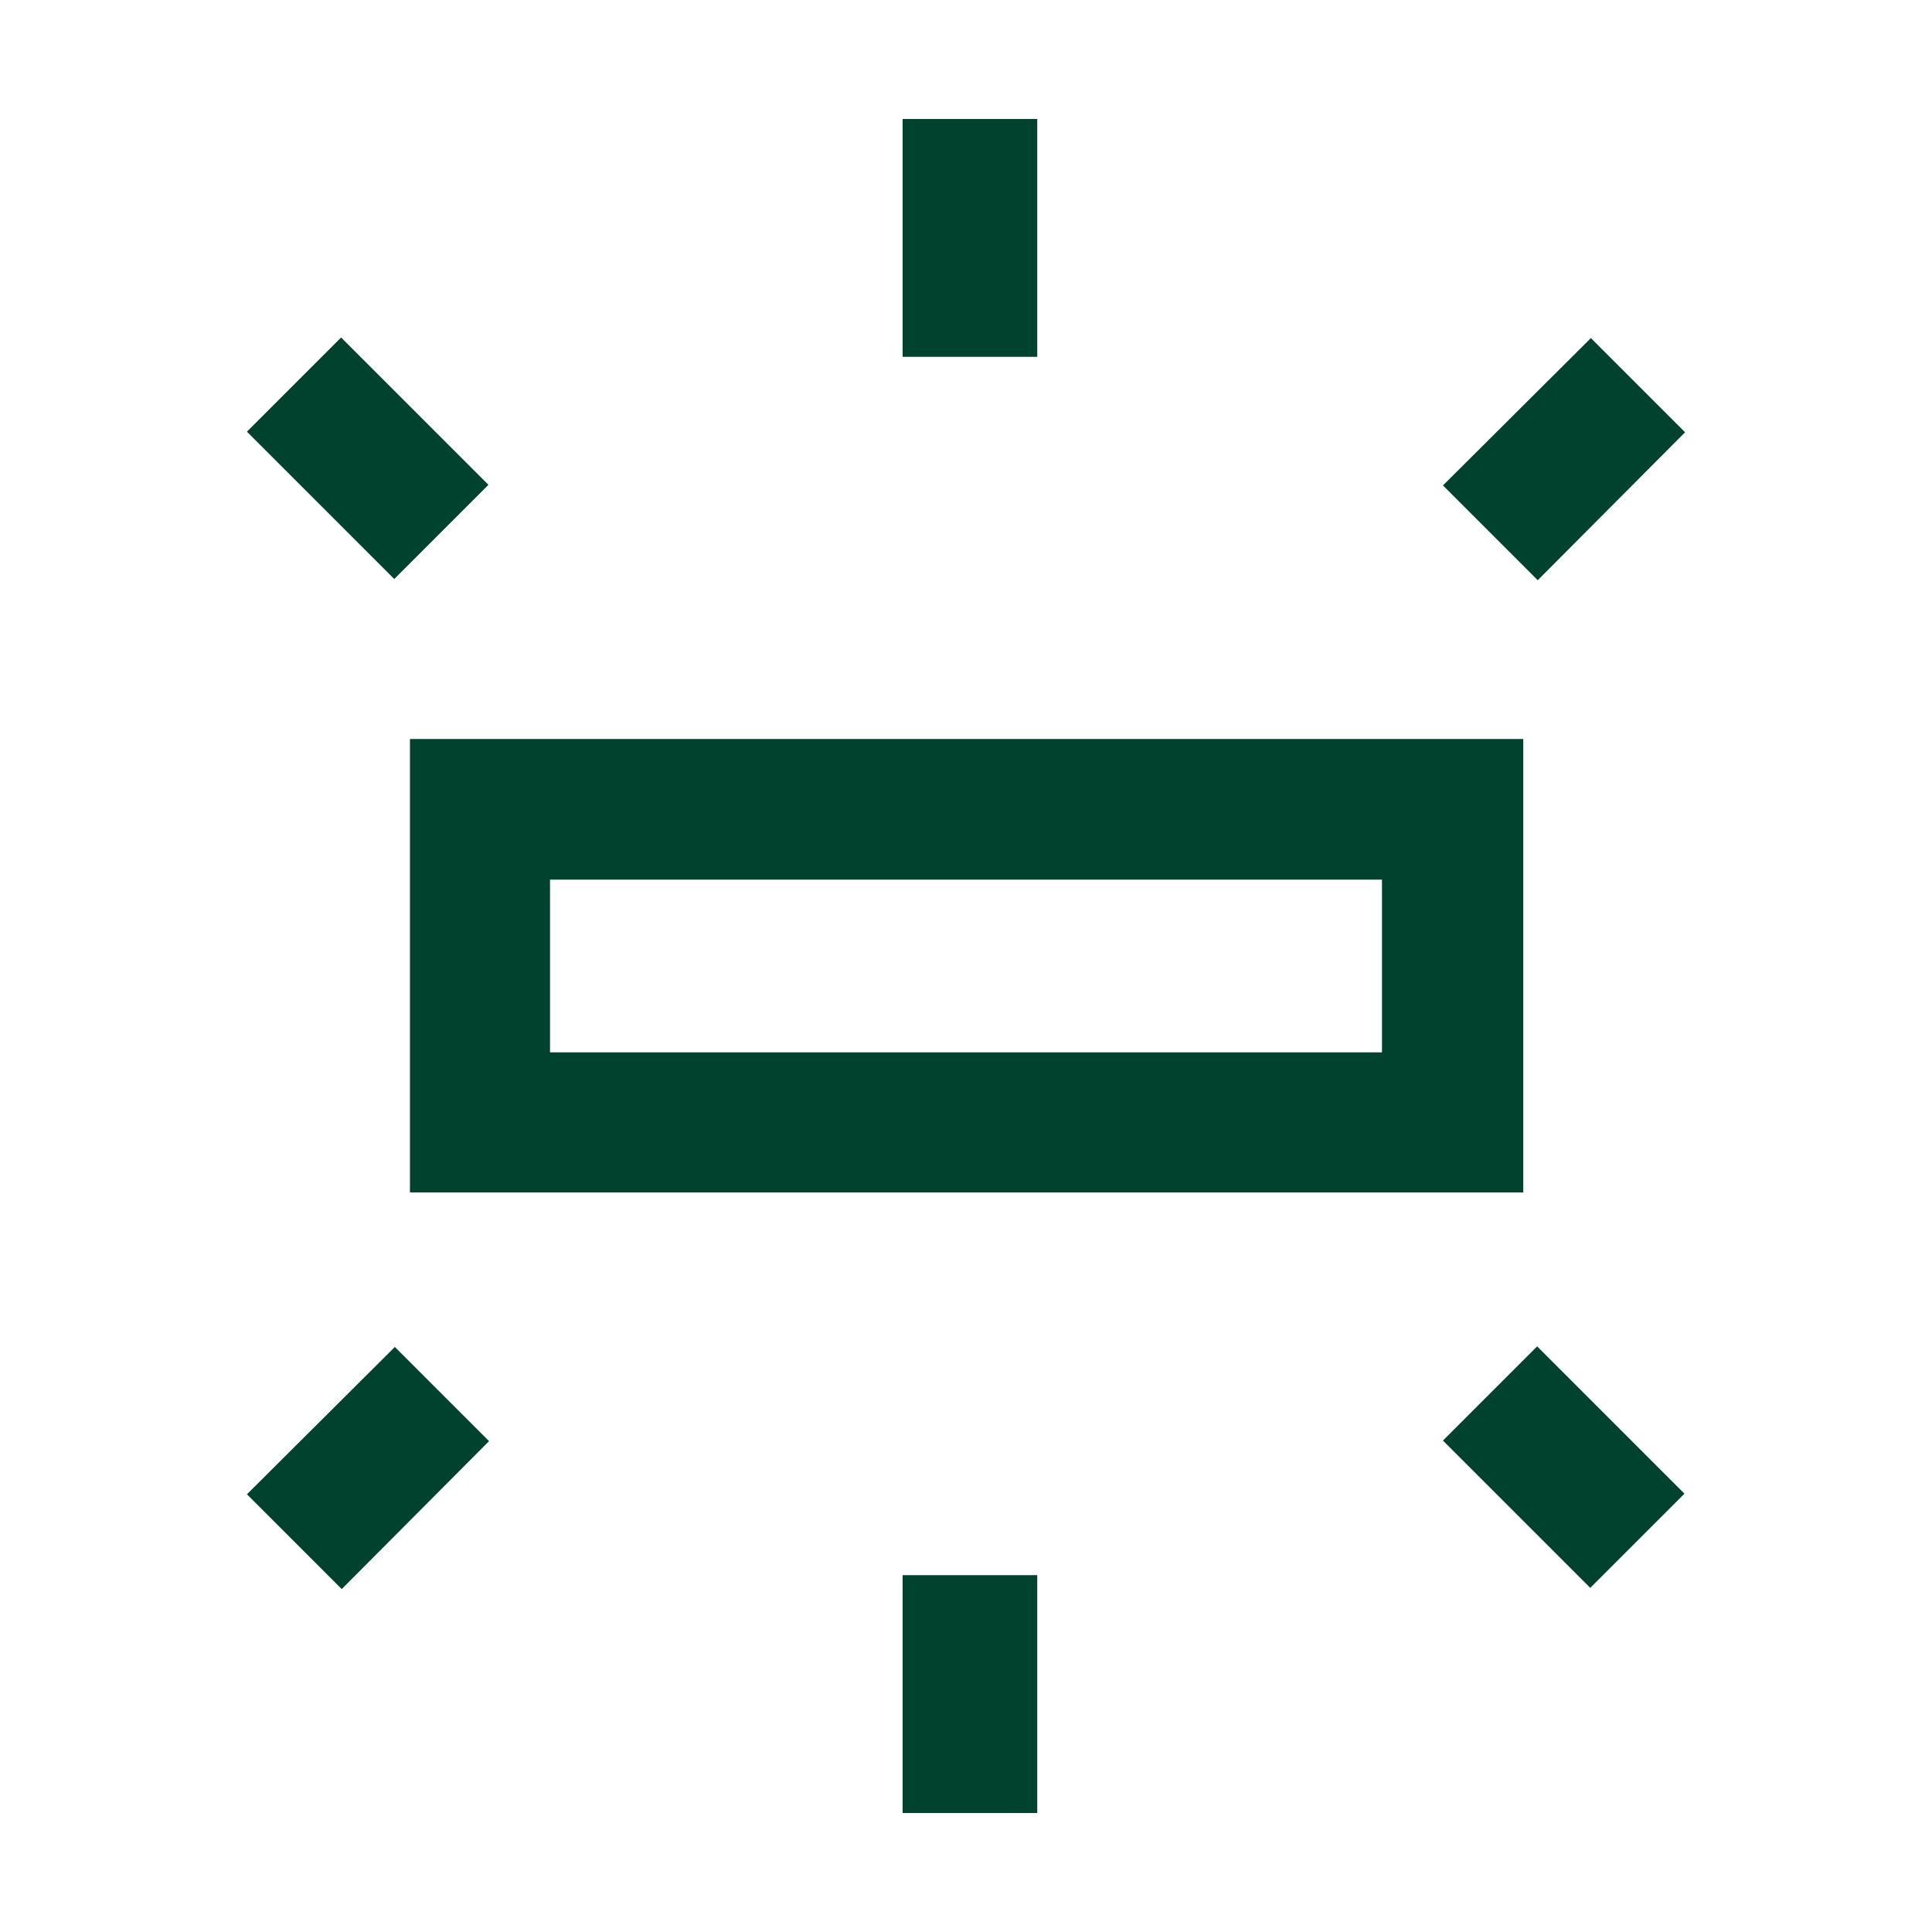 <?xml version="1.0" encoding="UTF-8"?><svg id="Layer_1" xmlns="http://www.w3.org/2000/svg" viewBox="0 0 32 32"><defs><style>.cls-1{fill:#00422e;}</style></defs><path class="cls-1" d="m6.79,19.75v-7.51h18.44v7.51H6.79ZM14.95,5.92V1.97h2.23v3.94h-2.23Zm10.51,3.68l-1.56-1.56,2.45-2.44,1.56,1.56-2.44,2.45Zm-10.51,20.43v-3.94h2.23v3.94h-2.23Zm11.4-3.72l-2.45-2.45,1.56-1.56,2.44,2.44-1.56,1.56ZM6.54,9.6l-2.45-2.45,1.56-1.56,2.44,2.44-1.56,1.56Zm-.89,16.71l-1.56-1.56,2.45-2.44,1.56,1.56-2.44,2.45Zm3.46-8.88h13.78v-2.86h-13.78v2.86Zm0,0v-2.86,2.86Z"/></svg>